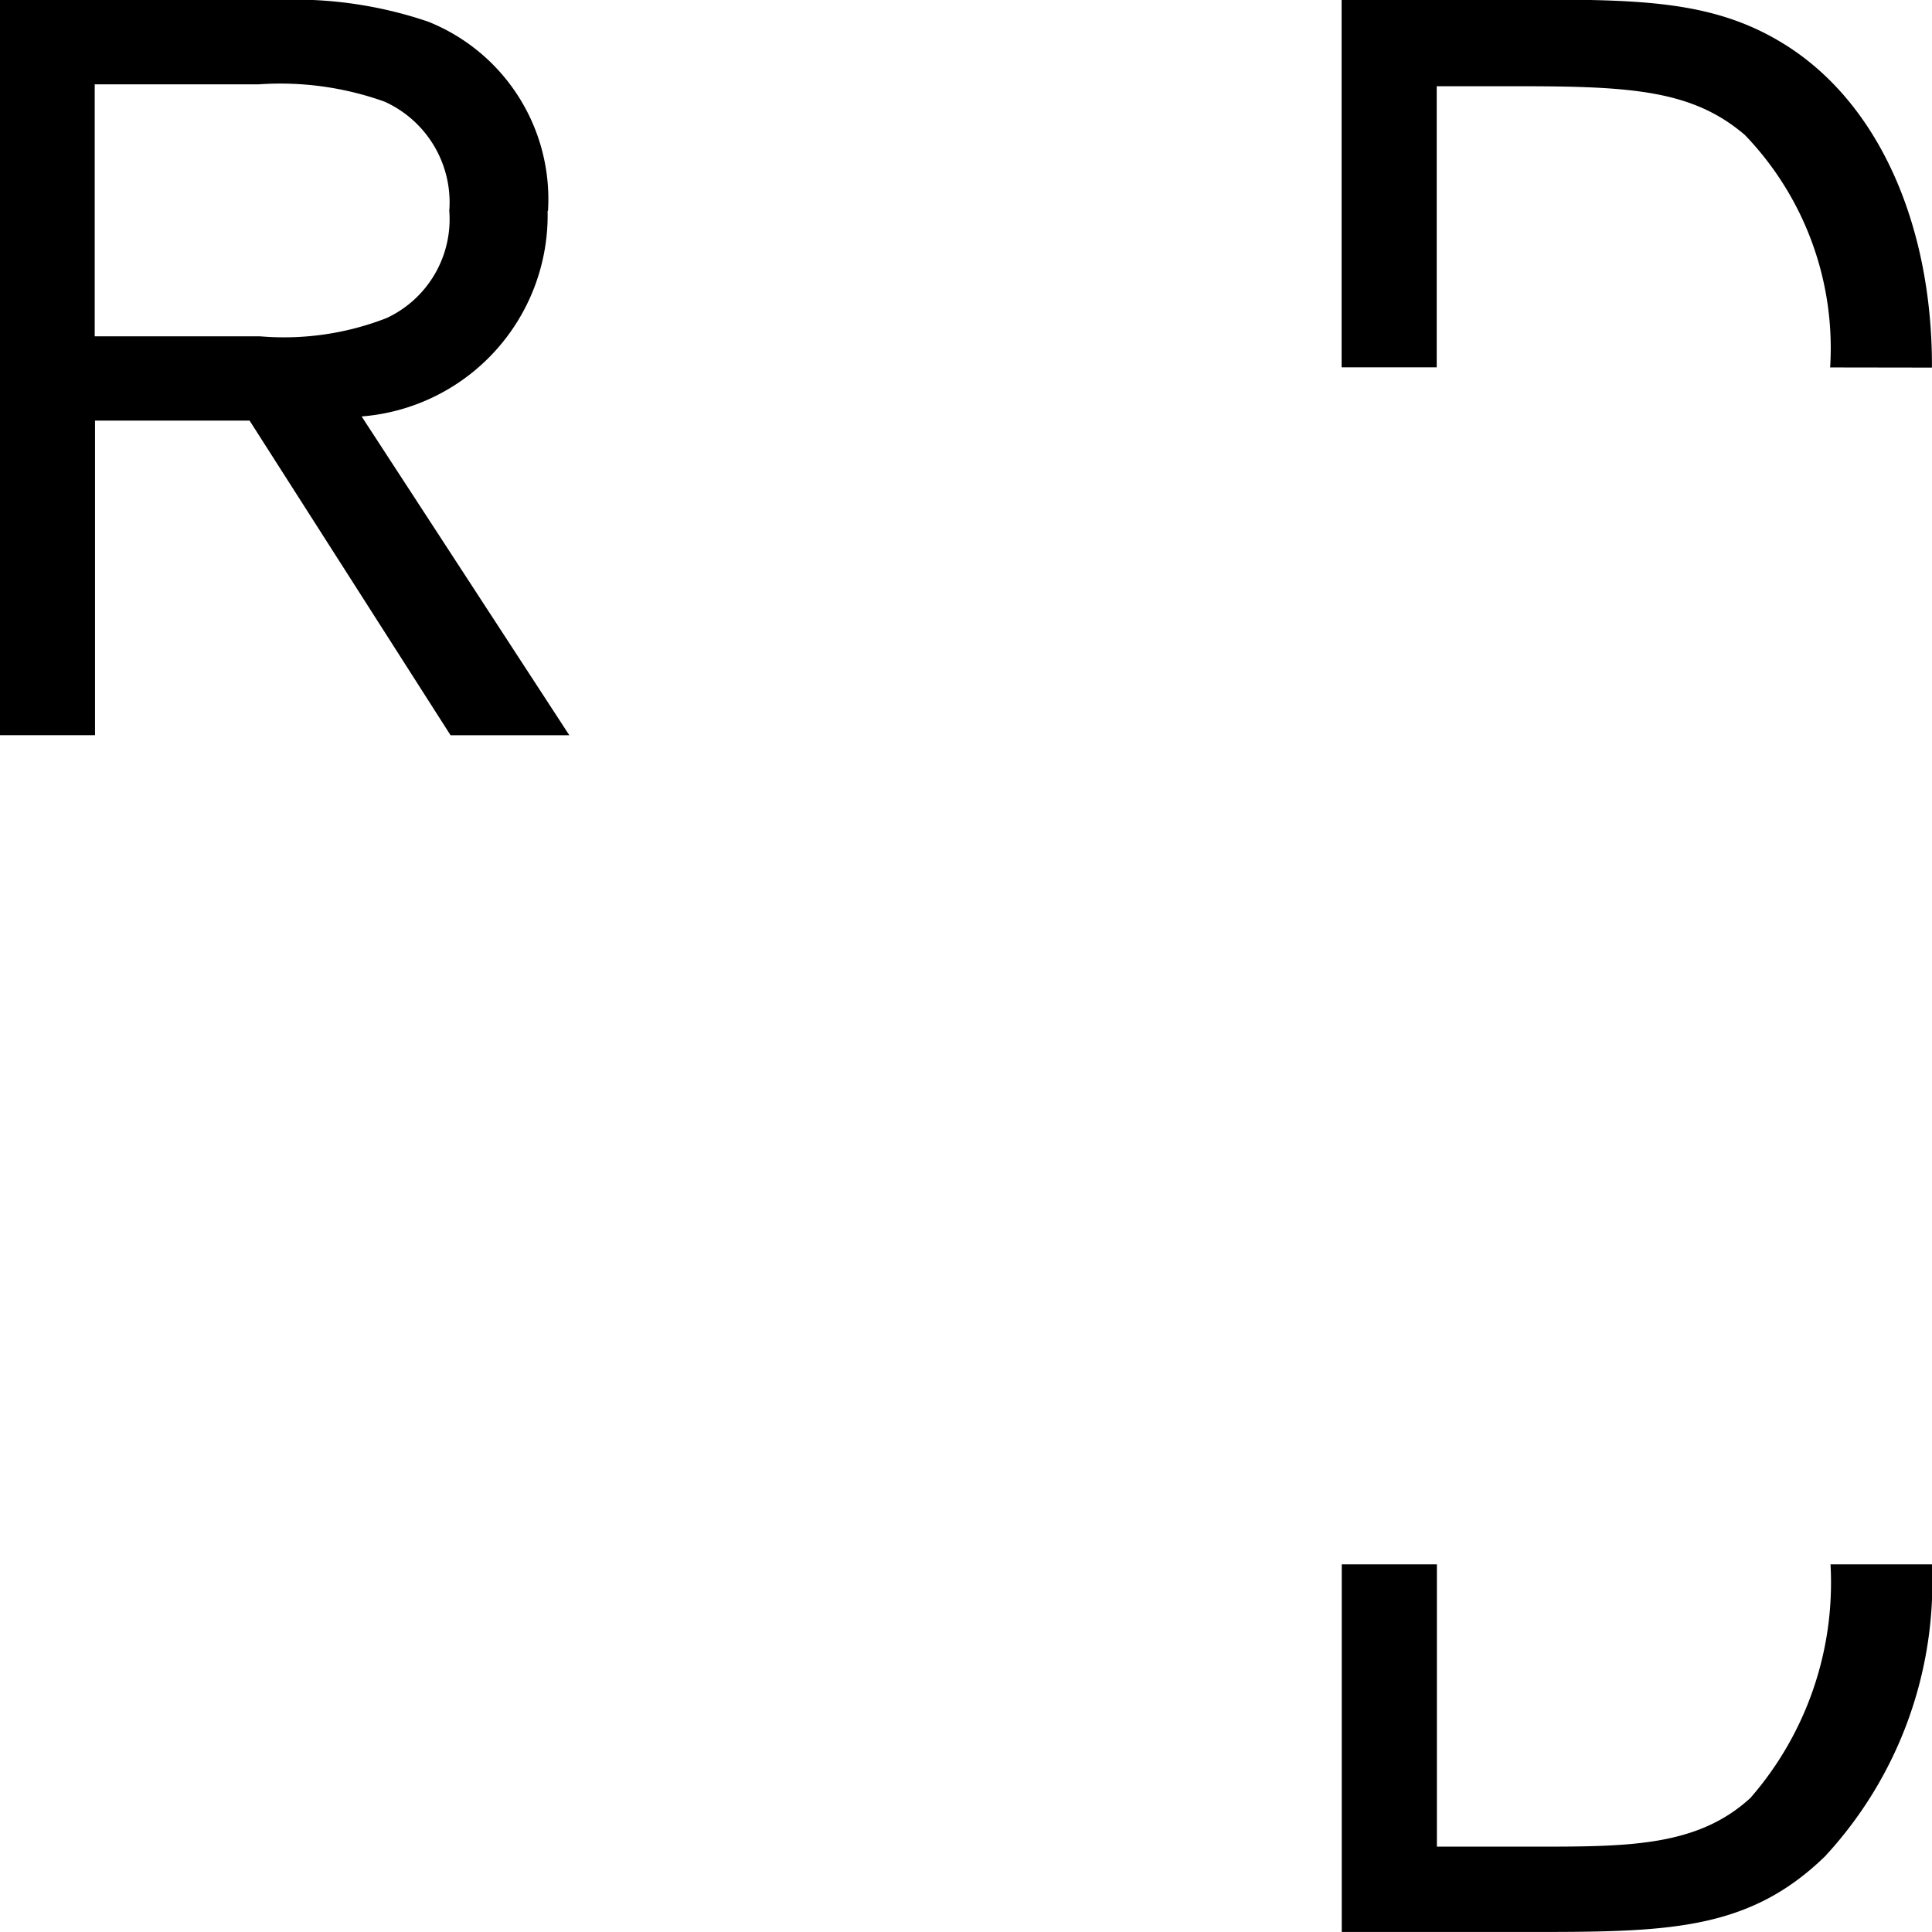 <svg xmlns="http://www.w3.org/2000/svg" xmlns:xlink="http://www.w3.org/1999/xlink" width="63.442" height="63.442" viewBox="0 0 63.442 63.442">
  <defs>
    <clipPath id="clip-path">
      <rect id="Rectangle_148431" data-name="Rectangle 148431" width="63.442" height="63.442" transform="translate(0.005 0.013)" fill="none"/>
    </clipPath>
  </defs>
  <g id="Group_162773" data-name="Group 162773" transform="translate(-0.005 -0.013)">
    <g id="Group_162772" data-name="Group 162772" clip-path="url(#clip-path)">
      <path id="Path_982" data-name="Path 982" d="M44.065,51.383V63.454h6c4.615,0,7.315,0,9.87-2.485a13.245,13.245,0,0,0,3.511-9.586h-3.33v.035a10.754,10.754,0,0,1-2.631,7.634c-1.7,1.562-3.9,1.6-6.887,1.6H47.189V51.383Z"/>
      <path id="Path_983" data-name="Path 983" d="M63.445,12.084v-.071c0-4.544-1.7-8.627-4.9-10.581C56.344.084,54.037,0,50.522,0H44.06V12.076h3.123V2.845h2.735c3.692,0,5.679.141,7.384,1.6a10.09,10.09,0,0,1,2.8,7.634Z"/>
      <path id="Path_984" data-name="Path 984" d="M18,6.936A6.276,6.276,0,0,0,14.064.724,13.609,13.609,0,0,0,9.088.013H0V24.154H3.125V13.824H8.2l6.6,10.332h3.9l-6.82-10.468a6.628,6.628,0,0,0,6.107-6.746m-3.231-.036A3.58,3.58,0,0,1,12.7,10.457a9.272,9.272,0,0,1-4.154.6H3.115V2.782H8.508a10.159,10.159,0,0,1,4.123.568,3.631,3.631,0,0,1,2.13,3.55"/>
    </g>
  </g>
</svg>
